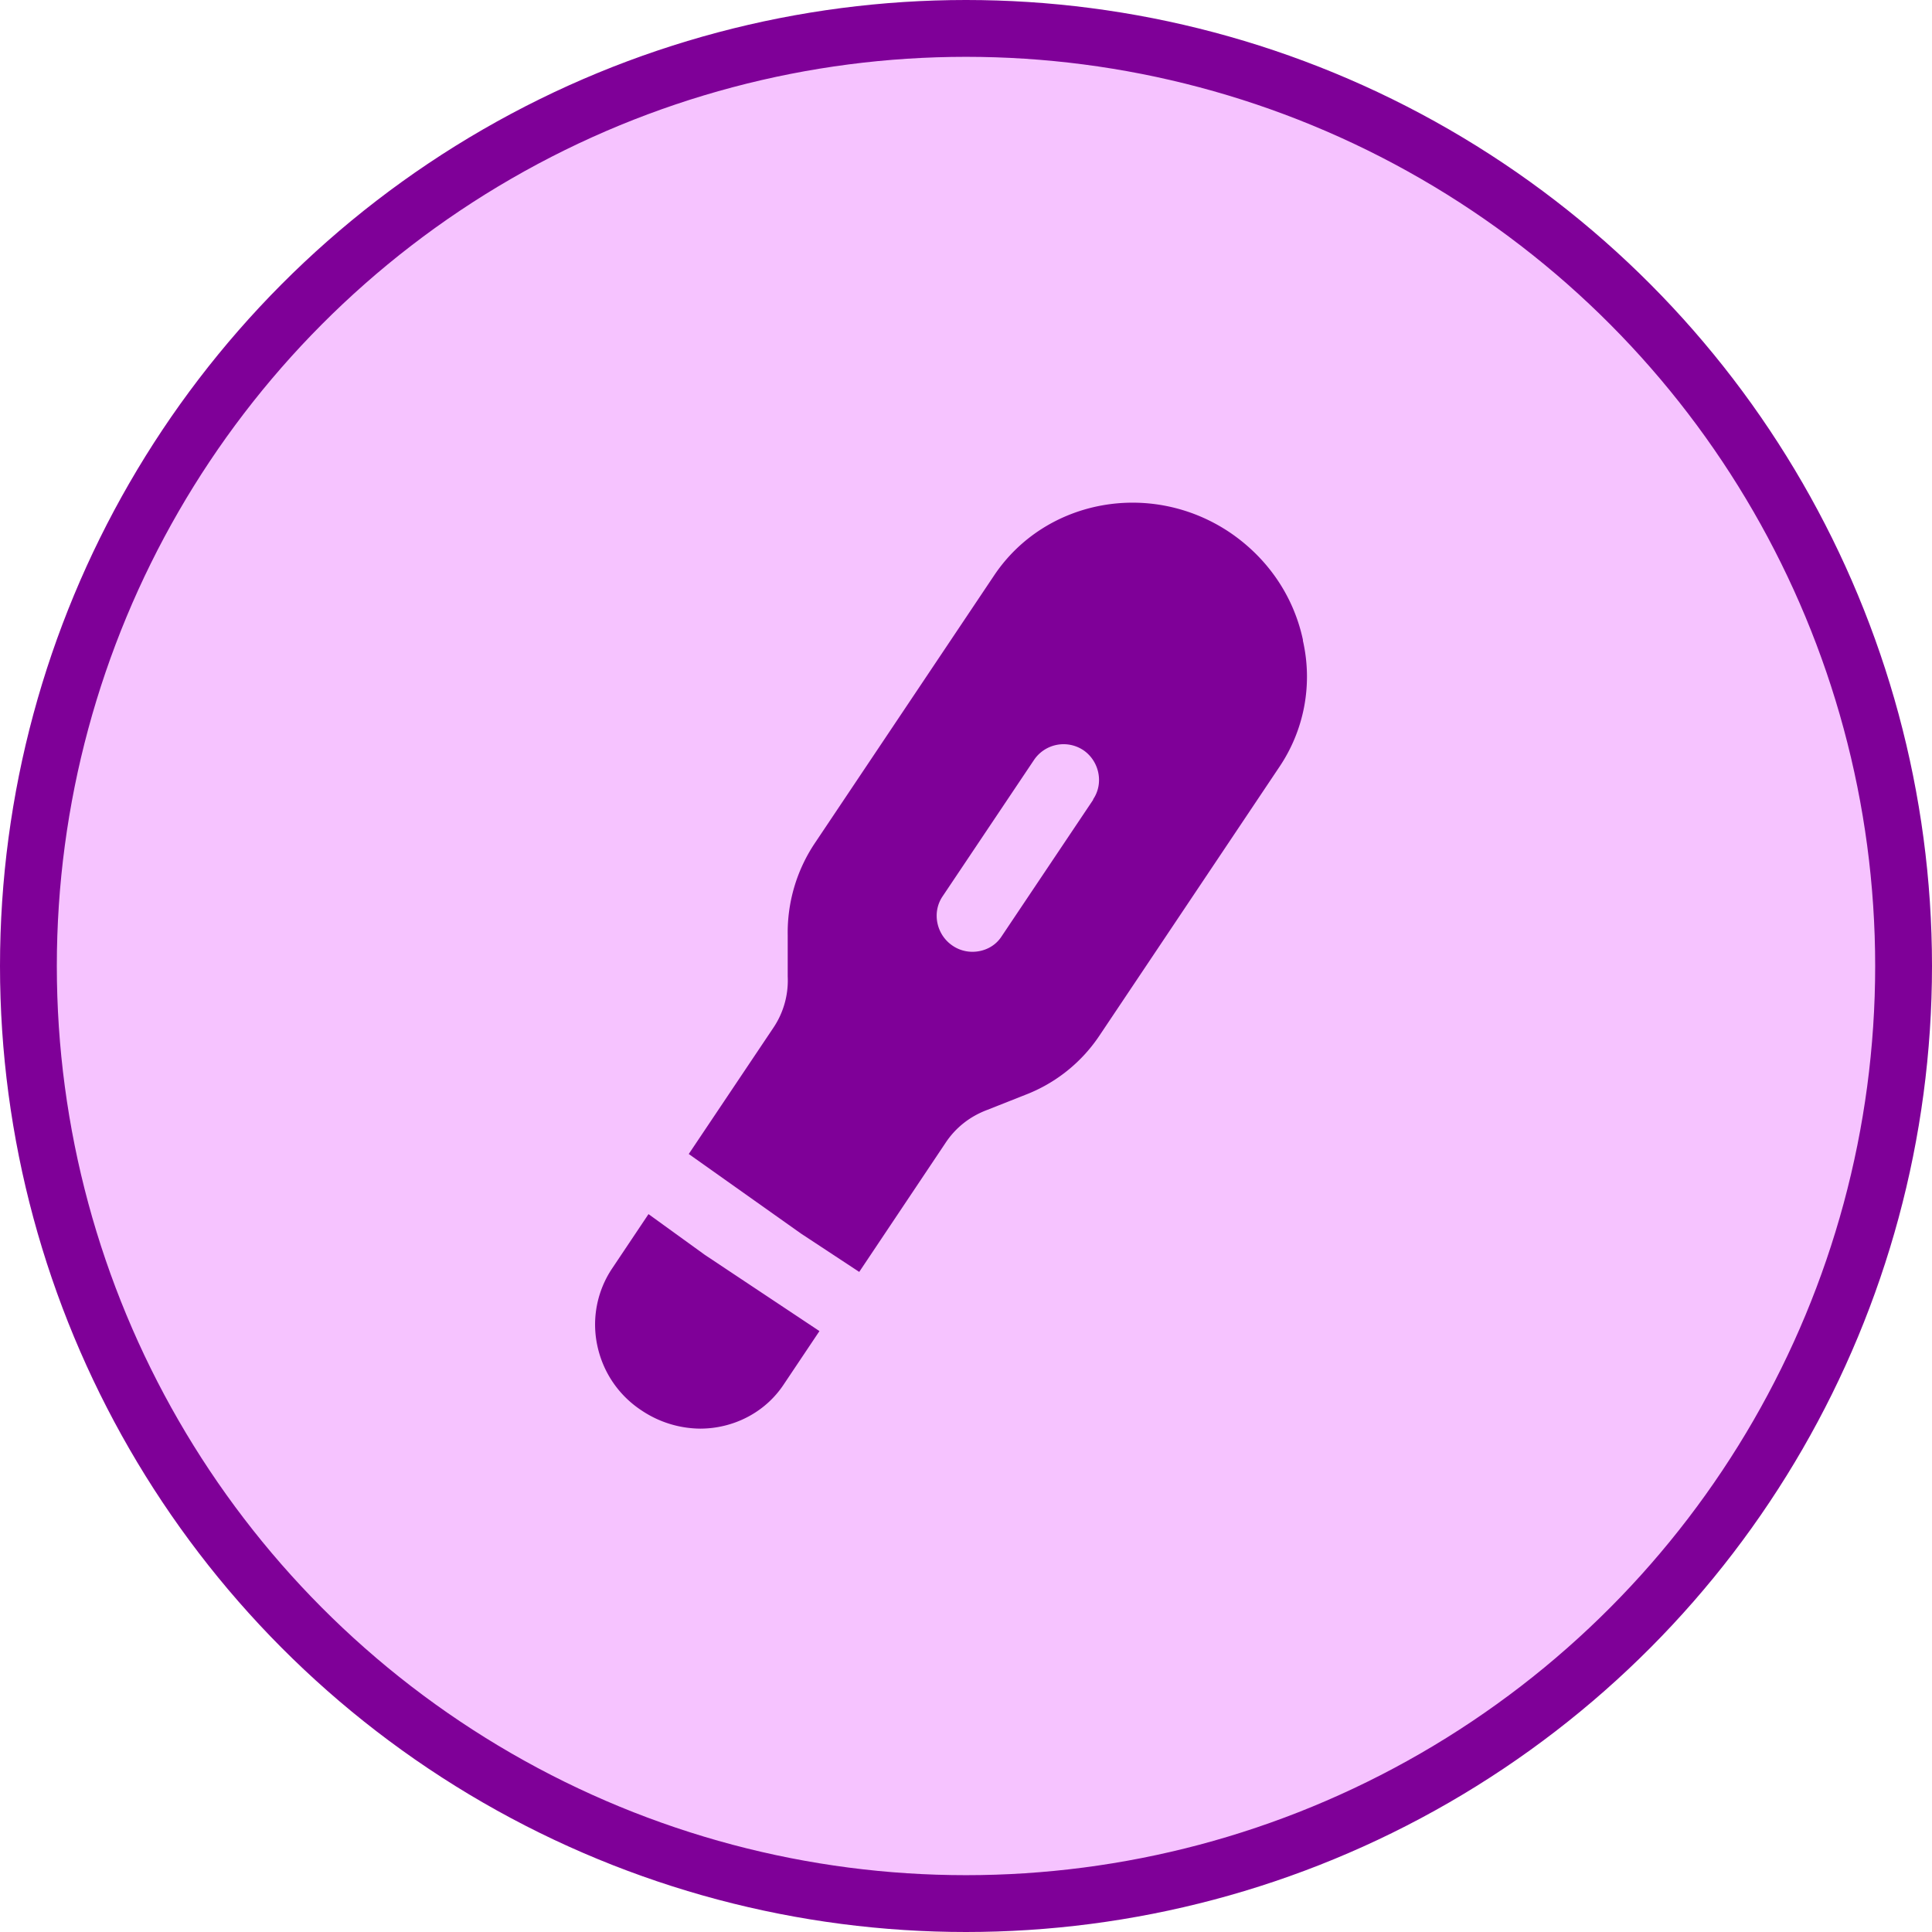 <svg xmlns="http://www.w3.org/2000/svg" width="68" height="68" fill="none" viewBox="0 0 68 68"><circle cx="34" cy="34" r="33" fill="#F6C3FF" stroke="#7F0098" stroke-width="2"/><path fill="#7F0098" d="m22.825 42.733-1.283 1.917a3.546 3.546 0 0 0-.517 2.717c.2.933.75 1.75 1.567 2.283a3.75 3.75 0 0 0 2.05.633c1.15 0 2.283-.55 2.95-1.566l1.25-1.867-4.034-2.683-1.983-1.434ZM45.858 22.517c-.333-1.55-1.25-2.884-2.583-3.784-2.767-1.85-6.483-1.166-8.283 1.517l-6.317 9.433a5.657 5.657 0 0 0-.95 3.234v1.45a2.98 2.98 0 0 1-.5 1.8l-2.983 4.45 3.95 2.8 2.05 1.35 3.033-4.534c.35-.533.85-.933 1.467-1.166l1.35-.534a5.509 5.509 0 0 0 2.616-2.1L45.025 27a5.679 5.679 0 0 0 .833-4.45v-.033Zm-7.383 5.633-3.217 4.8c-.233.367-.633.55-1.033.55-.233 0-.483-.067-.7-.217-.567-.383-.733-1.166-.35-1.733l3.217-4.8a1.256 1.256 0 0 1 1.733-.35c.567.383.733 1.167.35 1.733v.017Z"/></svg>